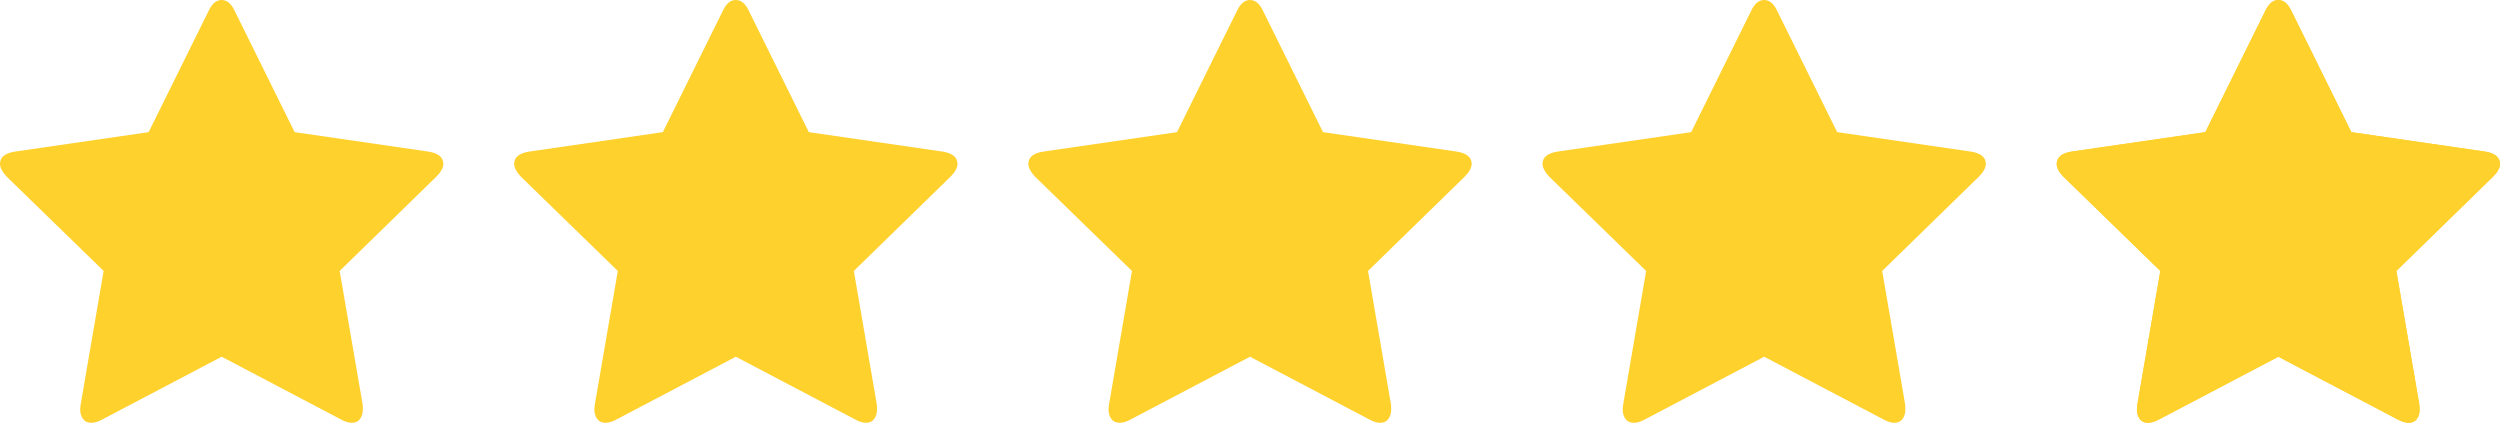 <?xml version="1.0" encoding="UTF-8"?> <svg xmlns="http://www.w3.org/2000/svg" width="9384" height="1587" viewBox="0 0 9384 1587" fill="none"> <path d="M8905.98 925L9162.98 675L8806.98 623L8740.98 613L8710.98 553L8551.98 231V1194L8610.98 1225L8928.98 1393L8868.98 1038L8856.98 972L8905.98 925ZM9357.98 663L8994.98 1017L9080.98 1517C9084.31 1539 9082.31 1556.17 9074.98 1568.5C9067.64 1580.83 9056.31 1587 9040.98 1587C9029.64 1587 9016.31 1583 9000.98 1575L8551.98 1339L8102.98 1575C8087.64 1583 8074.31 1587 8062.98 1587C8047.64 1587 8036.31 1580.83 8028.98 1568.5C8021.64 1556.17 8019.64 1539 8022.98 1517L8108.98 1017L7744.98 663C7723.64 641.667 7715.98 621.833 7721.98 603.5C7727.98 585.167 7745.98 573.667 7775.98 569L8277.98 496L8502.98 41C8516.31 13.667 8532.64 0 8551.98 0C8570.64 0 8586.98 13.667 8600.98 41L8825.98 496L9327.98 569C9357.98 573.667 9375.98 585.167 9381.98 603.5C9387.98 621.833 9379.98 641.667 9357.98 663Z" fill="#FFD12D"></path> <path d="M1664 615C1664 629.667 1655.33 645.667 1638 663L1275 1017L1361 1517C1361.67 1521.67 1362 1528.33 1362 1537C1362 1551 1358.5 1562.83 1351.5 1572.5C1344.5 1582.17 1334.33 1587 1321 1587C1308.33 1587 1295 1583 1281 1575L832 1339L383 1575C368.333 1583 355 1587 343 1587C329 1587 318.5 1582.17 311.5 1572.5C304.5 1562.83 301 1551 301 1537C301 1533 301.667 1526.33 303 1517L389 1017L25 663C8.333 645 0 629 0 615C0 590.333 18.667 575 56 569L558 496L783 41C795.667 13.667 812 0 832 0C852 0 868.333 13.667 881 41L1106 496L1608 569C1645.33 575 1664 590.333 1664 615Z" fill="#FFD12D"></path> <path d="M3594 615C3594 629.667 3585.33 645.667 3568 663L3205 1017L3291 1517C3291.67 1521.67 3292 1528.33 3292 1537C3292 1551 3288.5 1562.83 3281.5 1572.5C3274.5 1582.17 3264.33 1587 3251 1587C3238.33 1587 3225 1583 3211 1575L2762 1339L2313 1575C2298.33 1583 2285 1587 2273 1587C2259 1587 2248.5 1582.17 2241.5 1572.5C2234.5 1562.83 2231 1551 2231 1537C2231 1533 2231.67 1526.33 2233 1517L2319 1017L1955 663C1938.33 645 1930 629 1930 615C1930 590.333 1948.67 575 1986 569L2488 496L2713 41C2725.67 13.667 2742 0 2762 0C2782 0 2798.33 13.667 2811 41L3036 496L3538 569C3575.33 575 3594 590.333 3594 615Z" fill="#FFD12D"></path> <path d="M5524 615C5524 629.667 5515.33 645.667 5498 663L5135 1017L5221 1517C5221.67 1521.67 5222 1528.33 5222 1537C5222 1551 5218.5 1562.83 5211.5 1572.5C5204.5 1582.17 5194.33 1587 5181 1587C5168.33 1587 5155 1583 5141 1575L4692 1339L4243 1575C4228.33 1583 4215 1587 4203 1587C4189 1587 4178.5 1582.17 4171.5 1572.5C4164.5 1562.83 4161 1551 4161 1537C4161 1533 4161.67 1526.33 4163 1517L4249 1017L3885 663C3868.33 645 3860 629 3860 615C3860 590.333 3878.67 575 3916 569L4418 496L4643 41C4655.67 13.667 4672 0 4692 0C4712 0 4728.33 13.667 4741 41L4966 496L5468 569C5505.33 575 5524 590.333 5524 615Z" fill="#FFD12D"></path> <path d="M7454 615C7454 629.667 7445.33 645.667 7428 663L7065 1017L7151 1517C7151.67 1521.67 7152 1528.33 7152 1537C7152 1551 7148.5 1562.83 7141.5 1572.5C7134.5 1582.17 7124.33 1587 7111 1587C7098.33 1587 7085 1583 7071 1575L6622 1339L6173 1575C6158.33 1583 6145 1587 6133 1587C6119 1587 6108.5 1582.17 6101.5 1572.5C6094.5 1562.83 6091 1551 6091 1537C6091 1533 6091.67 1526.33 6093 1517L6179 1017L5815 663C5798.33 645 5790 629 5790 615C5790 590.333 5808.67 575 5846 569L6348 496L6573 41C6585.67 13.667 6602 0 6622 0C6642 0 6658.33 13.667 6671 41L6896 496L7398 569C7435.33 575 7454 590.333 7454 615Z" fill="#FFD12D"></path> <path d="M9384 615C9384 629.667 9375.33 645.667 9358 663L8995 1017L9081 1517C9081.67 1521.67 9082 1528.33 9082 1537C9082 1551 9078.5 1562.83 9071.5 1572.5C9064.5 1582.17 9054.33 1587 9041 1587C9028.33 1587 9015 1583 9001 1575L8552 1339L8103 1575C8088.33 1583 8075 1587 8063 1587C8049 1587 8038.5 1582.17 8031.5 1572.5C8024.5 1562.83 8021 1551 8021 1537C8021 1533 8021.67 1526.33 8023 1517L8109 1017L7745 663C7728.33 645 7720 629 7720 615C7720 590.333 7738.67 575 7776 569L8278 496L8503 41C8515.67 13.667 8532 0 8552 0C8572 0 8588.33 13.667 8601 41L8826 496L9328 569C9365.33 575 9384 590.333 9384 615Z" fill="#FFD12D"></path> </svg> 